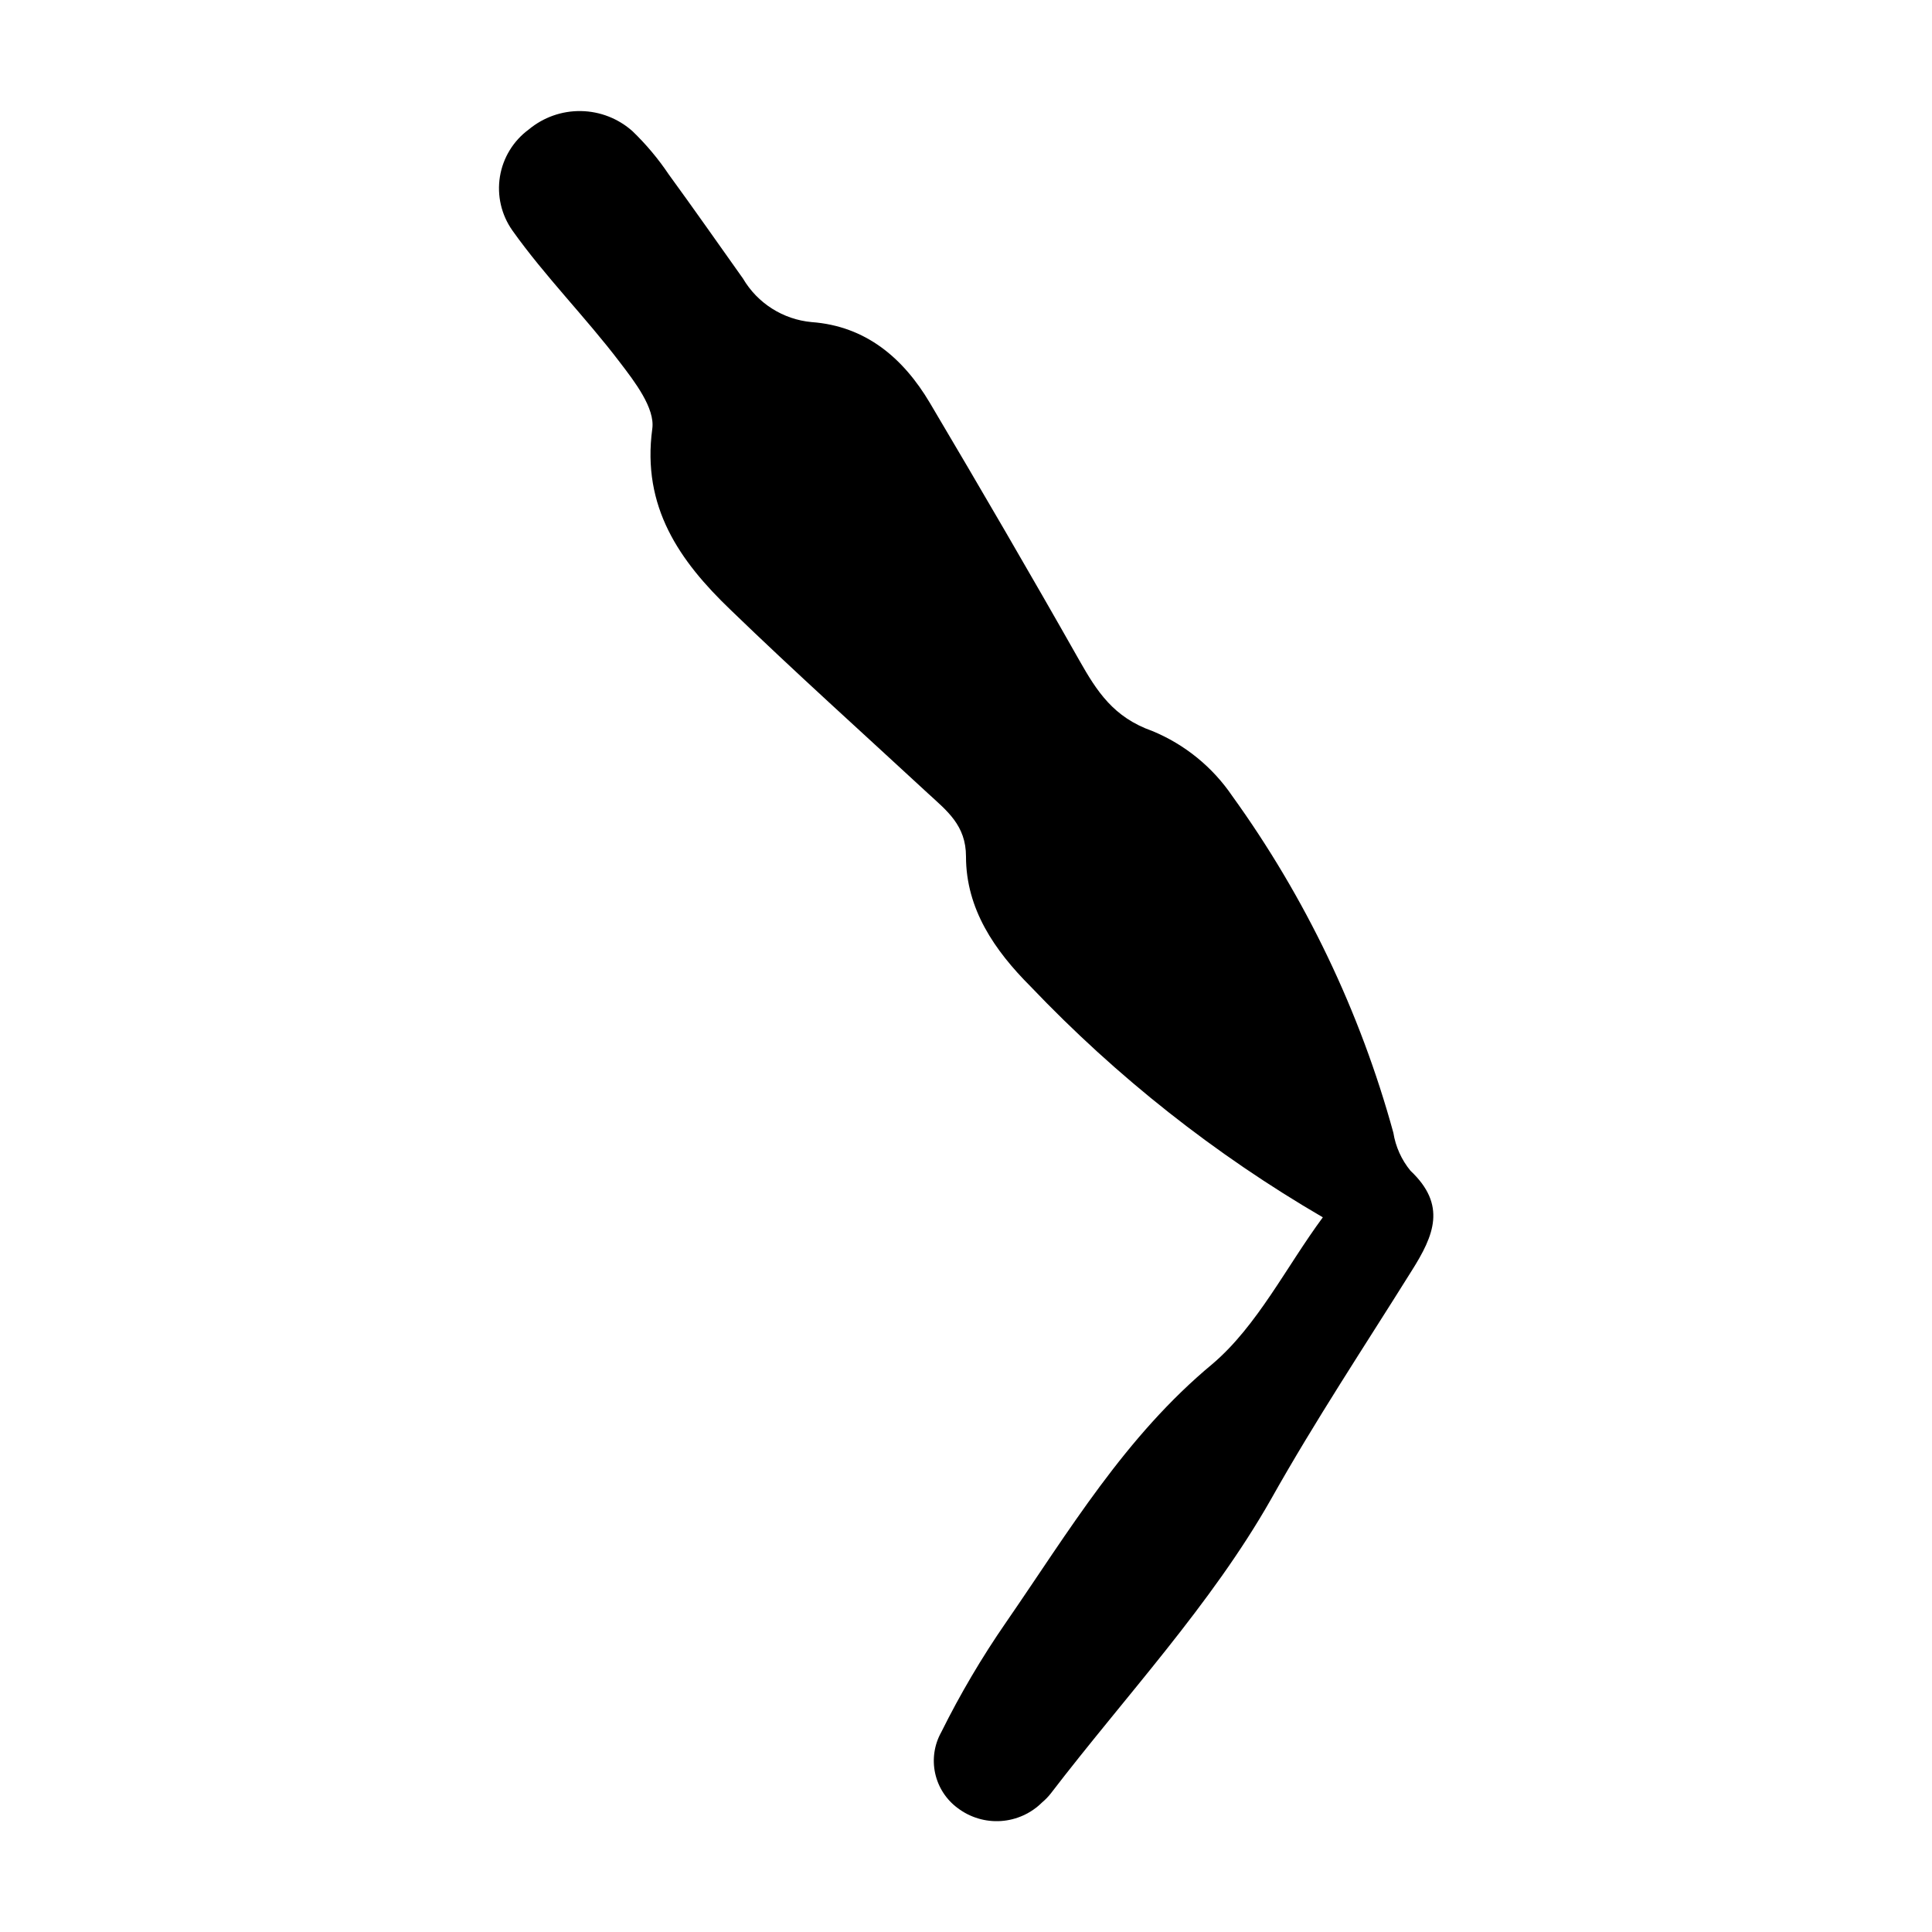<?xml version="1.0" encoding="UTF-8"?>
<!-- Uploaded to: SVG Repo, www.svgrepo.com, Generator: SVG Repo Mixer Tools -->
<svg fill="#000000" width="800px" height="800px" version="1.1" viewBox="144 144 512 512" xmlns="http://www.w3.org/2000/svg">
 <path d="m494.56 466.6c-28.566-16.633-54.637-37.223-77.434-61.16-9.574-9.574-17.129-20.559-17.129-34.461 0-8.266-5.039-12.094-10.078-16.727-17.48-16.172-35.266-32.145-52.348-48.668-13.453-12.898-23.527-27.207-20.707-47.961 0.754-5.441-4.637-12.445-8.613-17.633-9.07-11.941-19.801-22.723-28.465-34.914v-0.004c-2.926-4.137-4.109-9.258-3.301-14.262 0.812-5.004 3.551-9.488 7.633-12.488 3.879-3.238 8.789-4.973 13.84-4.887 5.051 0.082 9.902 1.977 13.668 5.34 3.609 3.477 6.832 7.324 9.625 11.484 6.648 9.117 13.098 18.34 19.648 27.559 3.848 6.551 10.621 10.848 18.188 11.539 14.359 1.059 24.285 9.523 31.336 21.41 13.402 22.621 26.652 45.344 39.598 68.215 4.684 8.262 9.07 15.113 19.348 18.742 8.582 3.539 15.938 9.512 21.16 17.18 19.453 26.973 33.922 57.207 42.723 89.277 0.594 3.699 2.156 7.176 4.535 10.074 9.621 9.07 6.297 17.078 0.301 26.551-12.594 20.152-25.543 39.648-37.23 60.457-15.922 28.062-38.641 52.246-58.441 78.09-0.676 0.848-1.438 1.625-2.266 2.32-2.918 2.894-6.781 4.641-10.879 4.918-4.098 0.277-8.16-0.934-11.441-3.406-3.062-2.246-5.199-5.535-6.008-9.246-0.809-3.715-0.23-7.594 1.625-10.906 5.019-10.109 10.762-19.84 17.18-29.121 16.625-24.082 31.488-49.223 54.766-68.52 11.84-10.125 19.395-25.543 29.168-38.793z"/>
</svg>